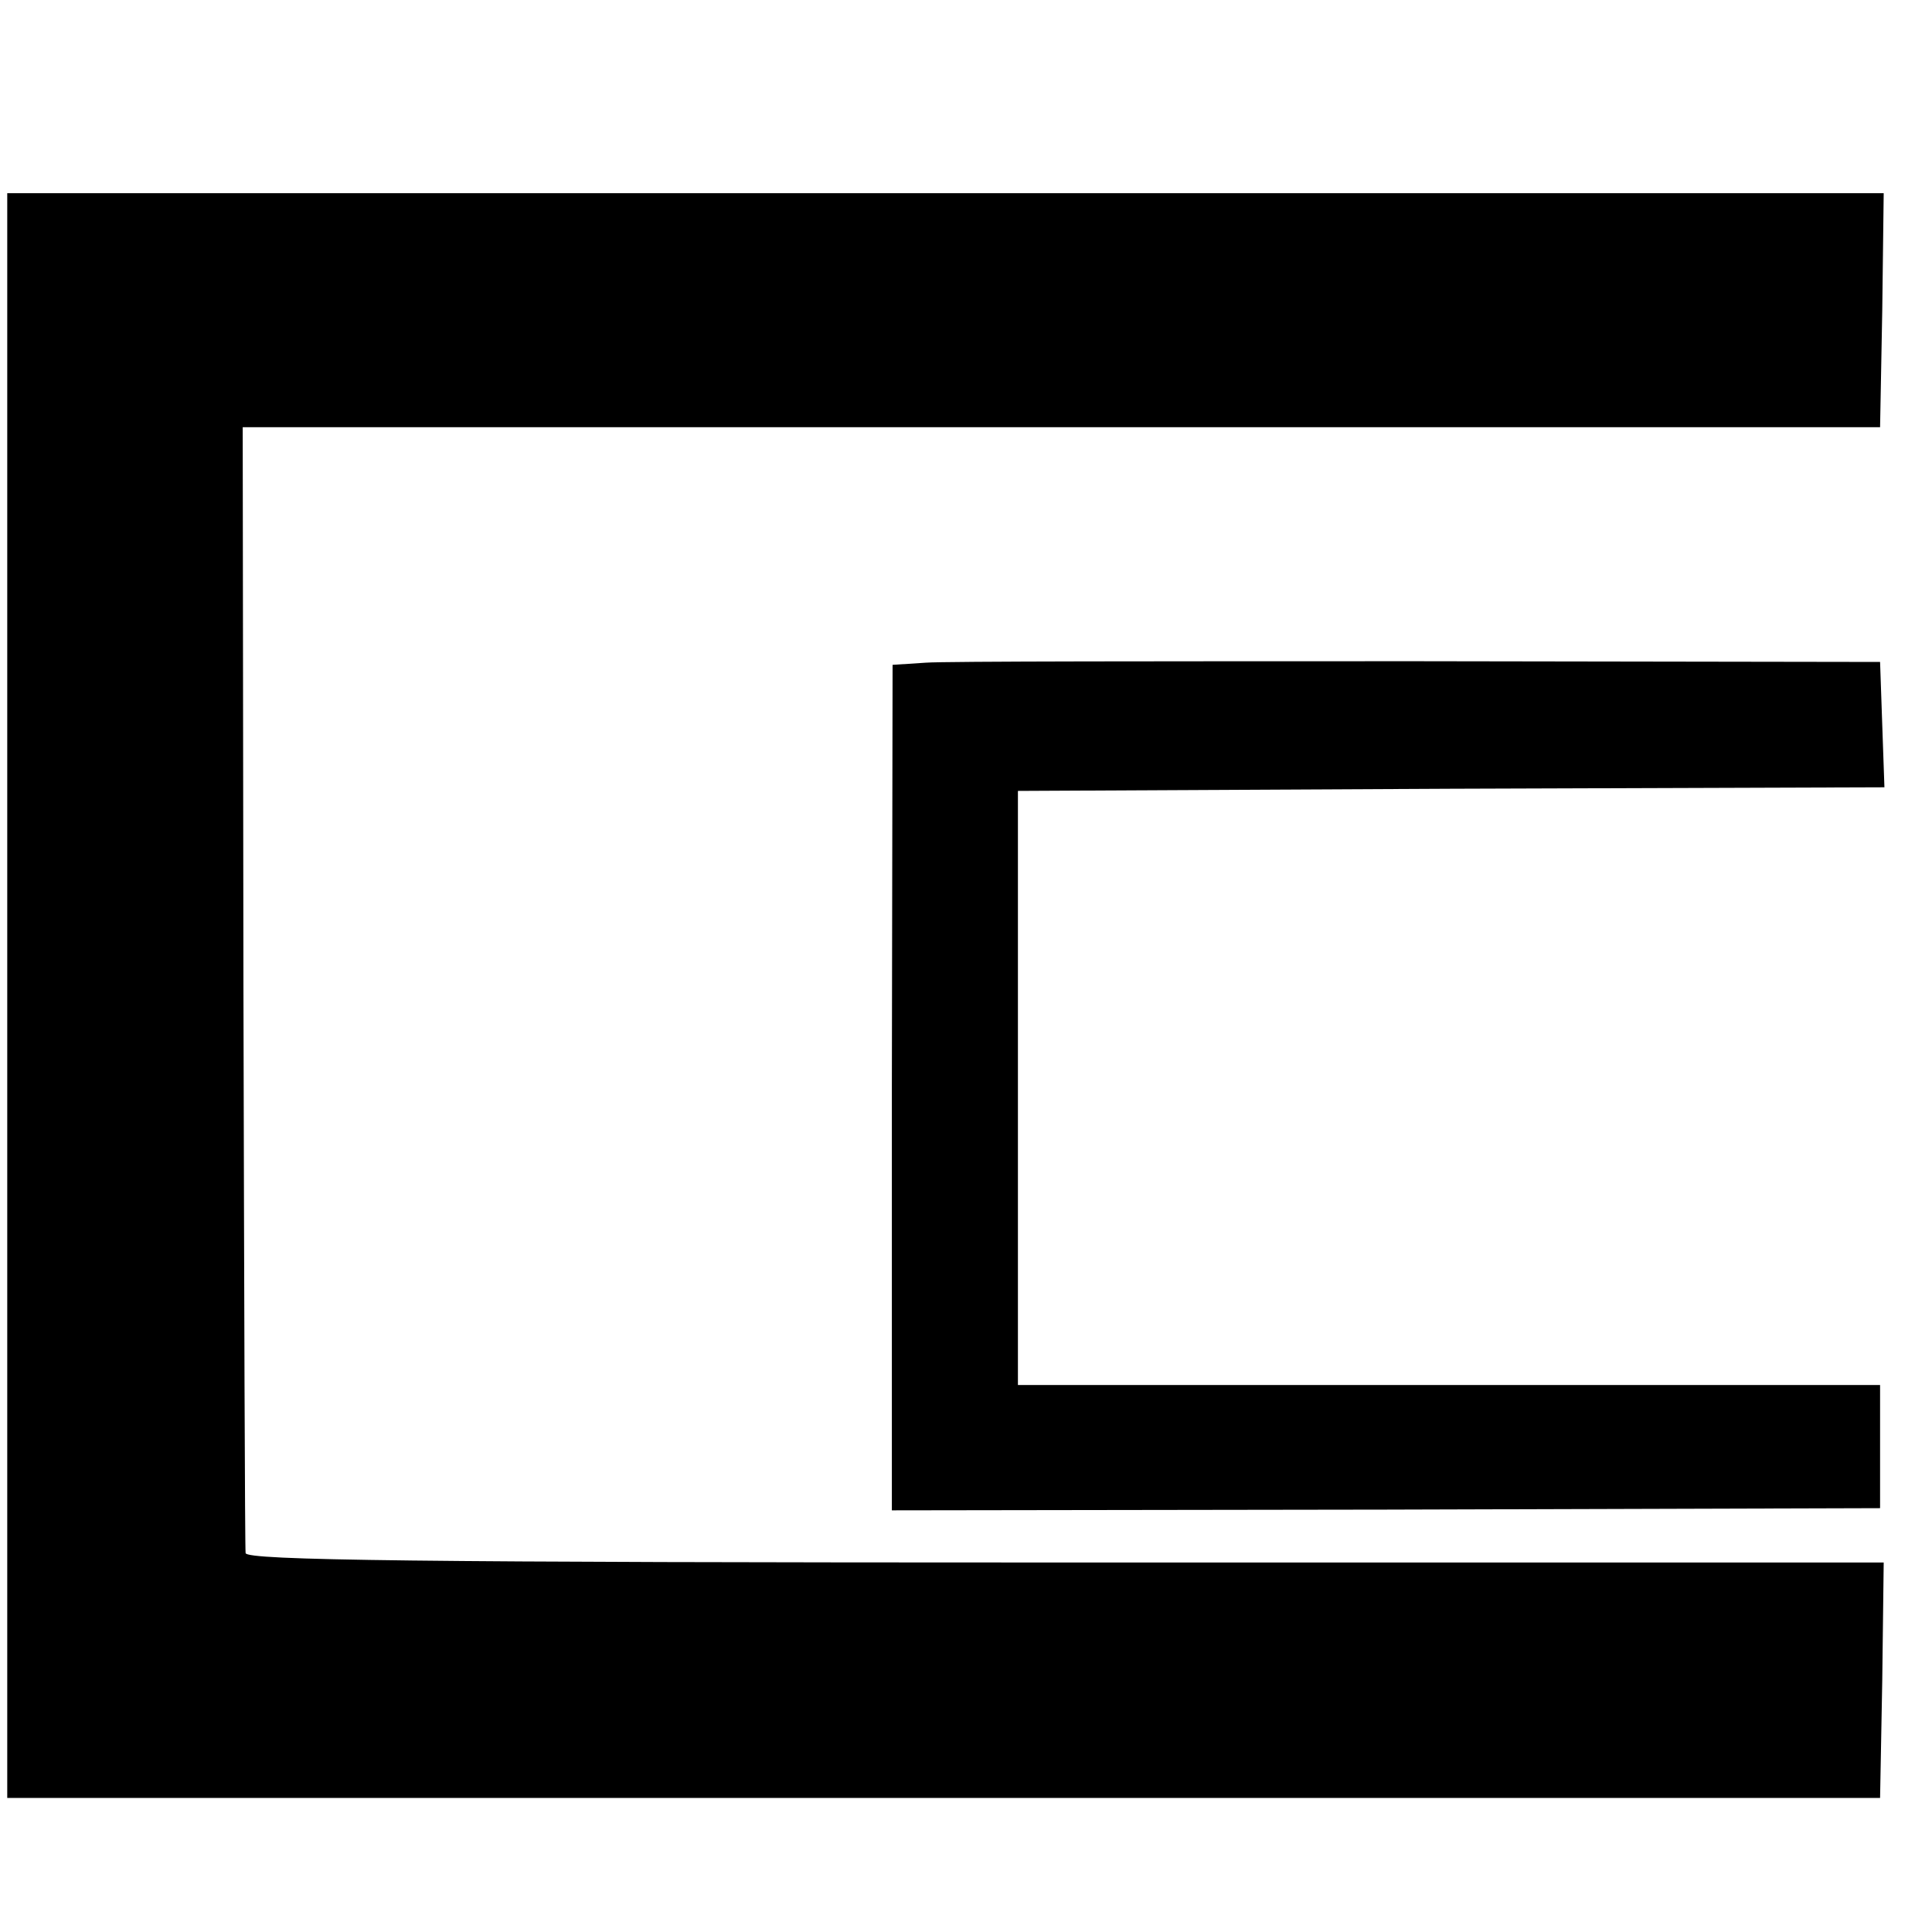 <?xml version="1.0" standalone="no"?>
<!DOCTYPE svg PUBLIC "-//W3C//DTD SVG 20010904//EN"
 "http://www.w3.org/TR/2001/REC-SVG-20010904/DTD/svg10.dtd">
<svg version="1.0" xmlns="http://www.w3.org/2000/svg"
 width="16pt" height="16pt" viewBox="0 0 16 16"
 preserveAspectRatio="xMidYMid meet">
<g transform="translate(0,16) scale(0.006,-0.006)"
fill="#000000" stroke="none">
<path d="M10 1292 l0 -1107 1293 0 1292 0 3 162 2 163 -1130 0 c-897 0 -1130
3 -1131 13 -1 6 -2 359 -3 783 l-1 771 1130 0 1130 0 3 161 2 162 -1295 0
-1295 0 0 -1108z"/>
<path d="M1278 1752 l-46 -3 -1 -584 0 -583 682 1 682 2 0 85 0 85 -595 0
-595 0 0 410 0 410 598 3 598 2 -3 86 -3 87 -635 1 c-349 0 -656 0 -682 -2z"/>
</g>
</svg>
